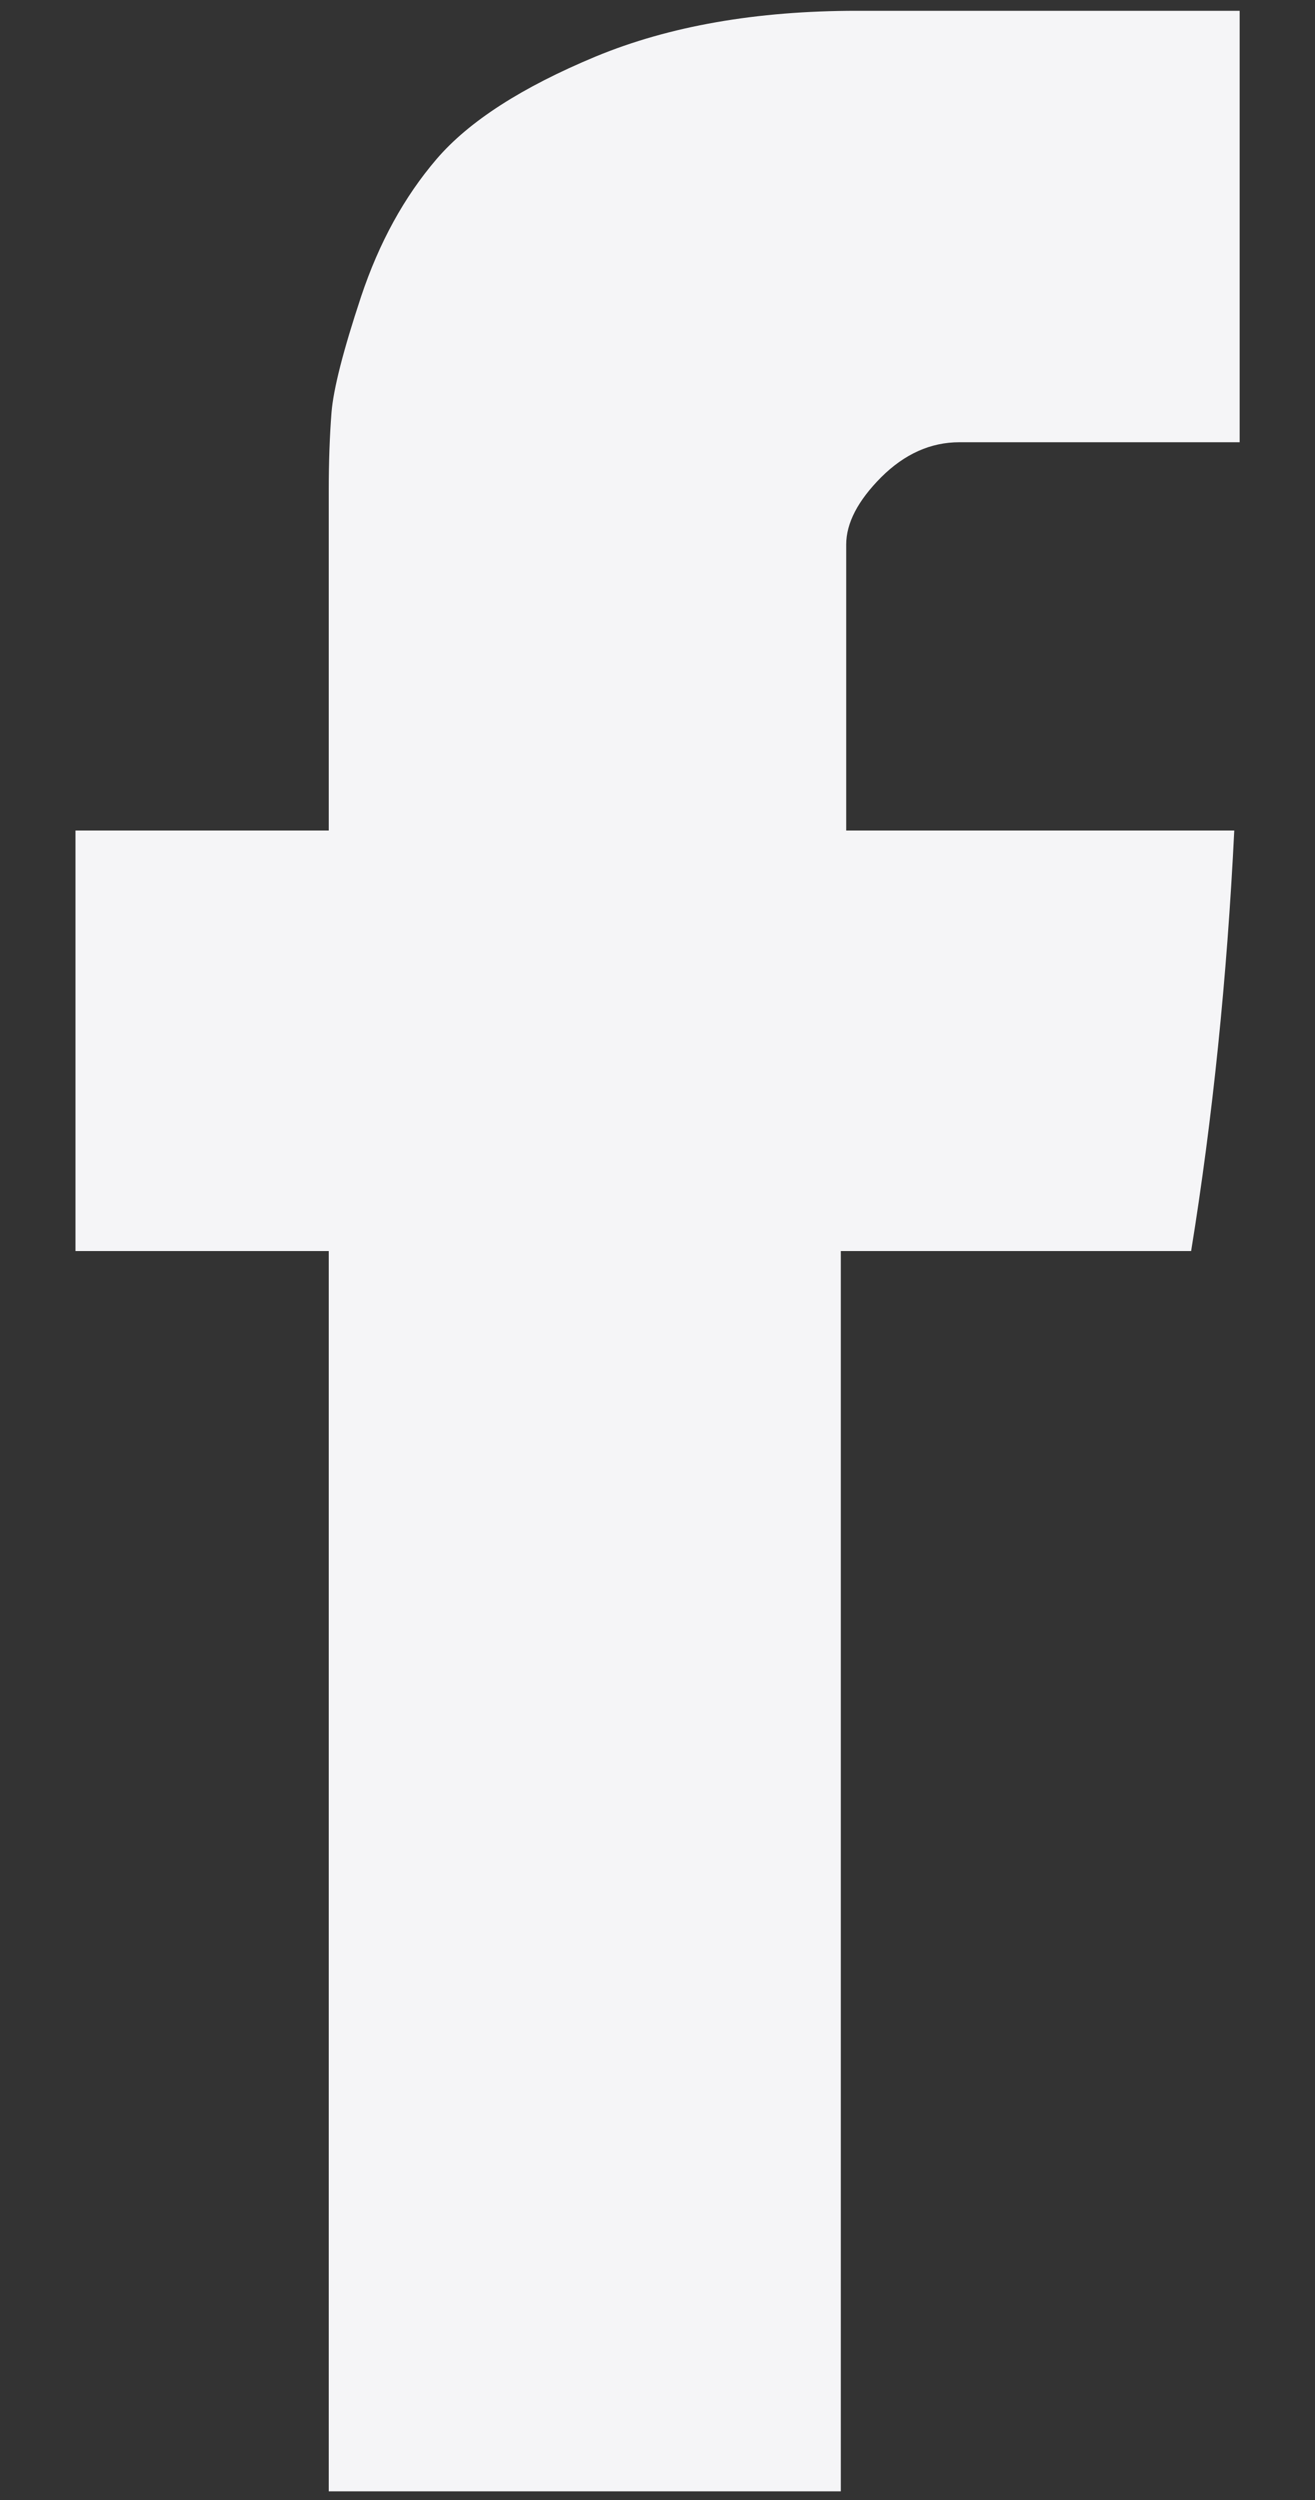 <svg width="10" height="19" viewBox="0 0 10 19" fill="none" xmlns="http://www.w3.org/2000/svg">
<rect x="0" y="0" width="10" height="19" fill="#333333" stroke="none"/>
<path d="M2.5 3.73V6.312H0.574V9.508H2.5V18.934H6.394V9.508H9.058C9.222 8.497 9.331 7.432 9.386 6.312H6.435V4.139C6.435 3.975 6.524 3.805 6.701 3.627C6.879 3.45 7.077 3.361 7.296 3.361H9.427V0.082H6.517C5.752 0.082 5.089 0.198 4.529 0.43C3.969 0.663 3.566 0.922 3.32 1.209C3.074 1.496 2.883 1.844 2.746 2.254C2.61 2.664 2.535 2.958 2.521 3.135C2.507 3.313 2.5 3.511 2.5 3.73Z" fill="#F5F5F7"/>
</svg>
